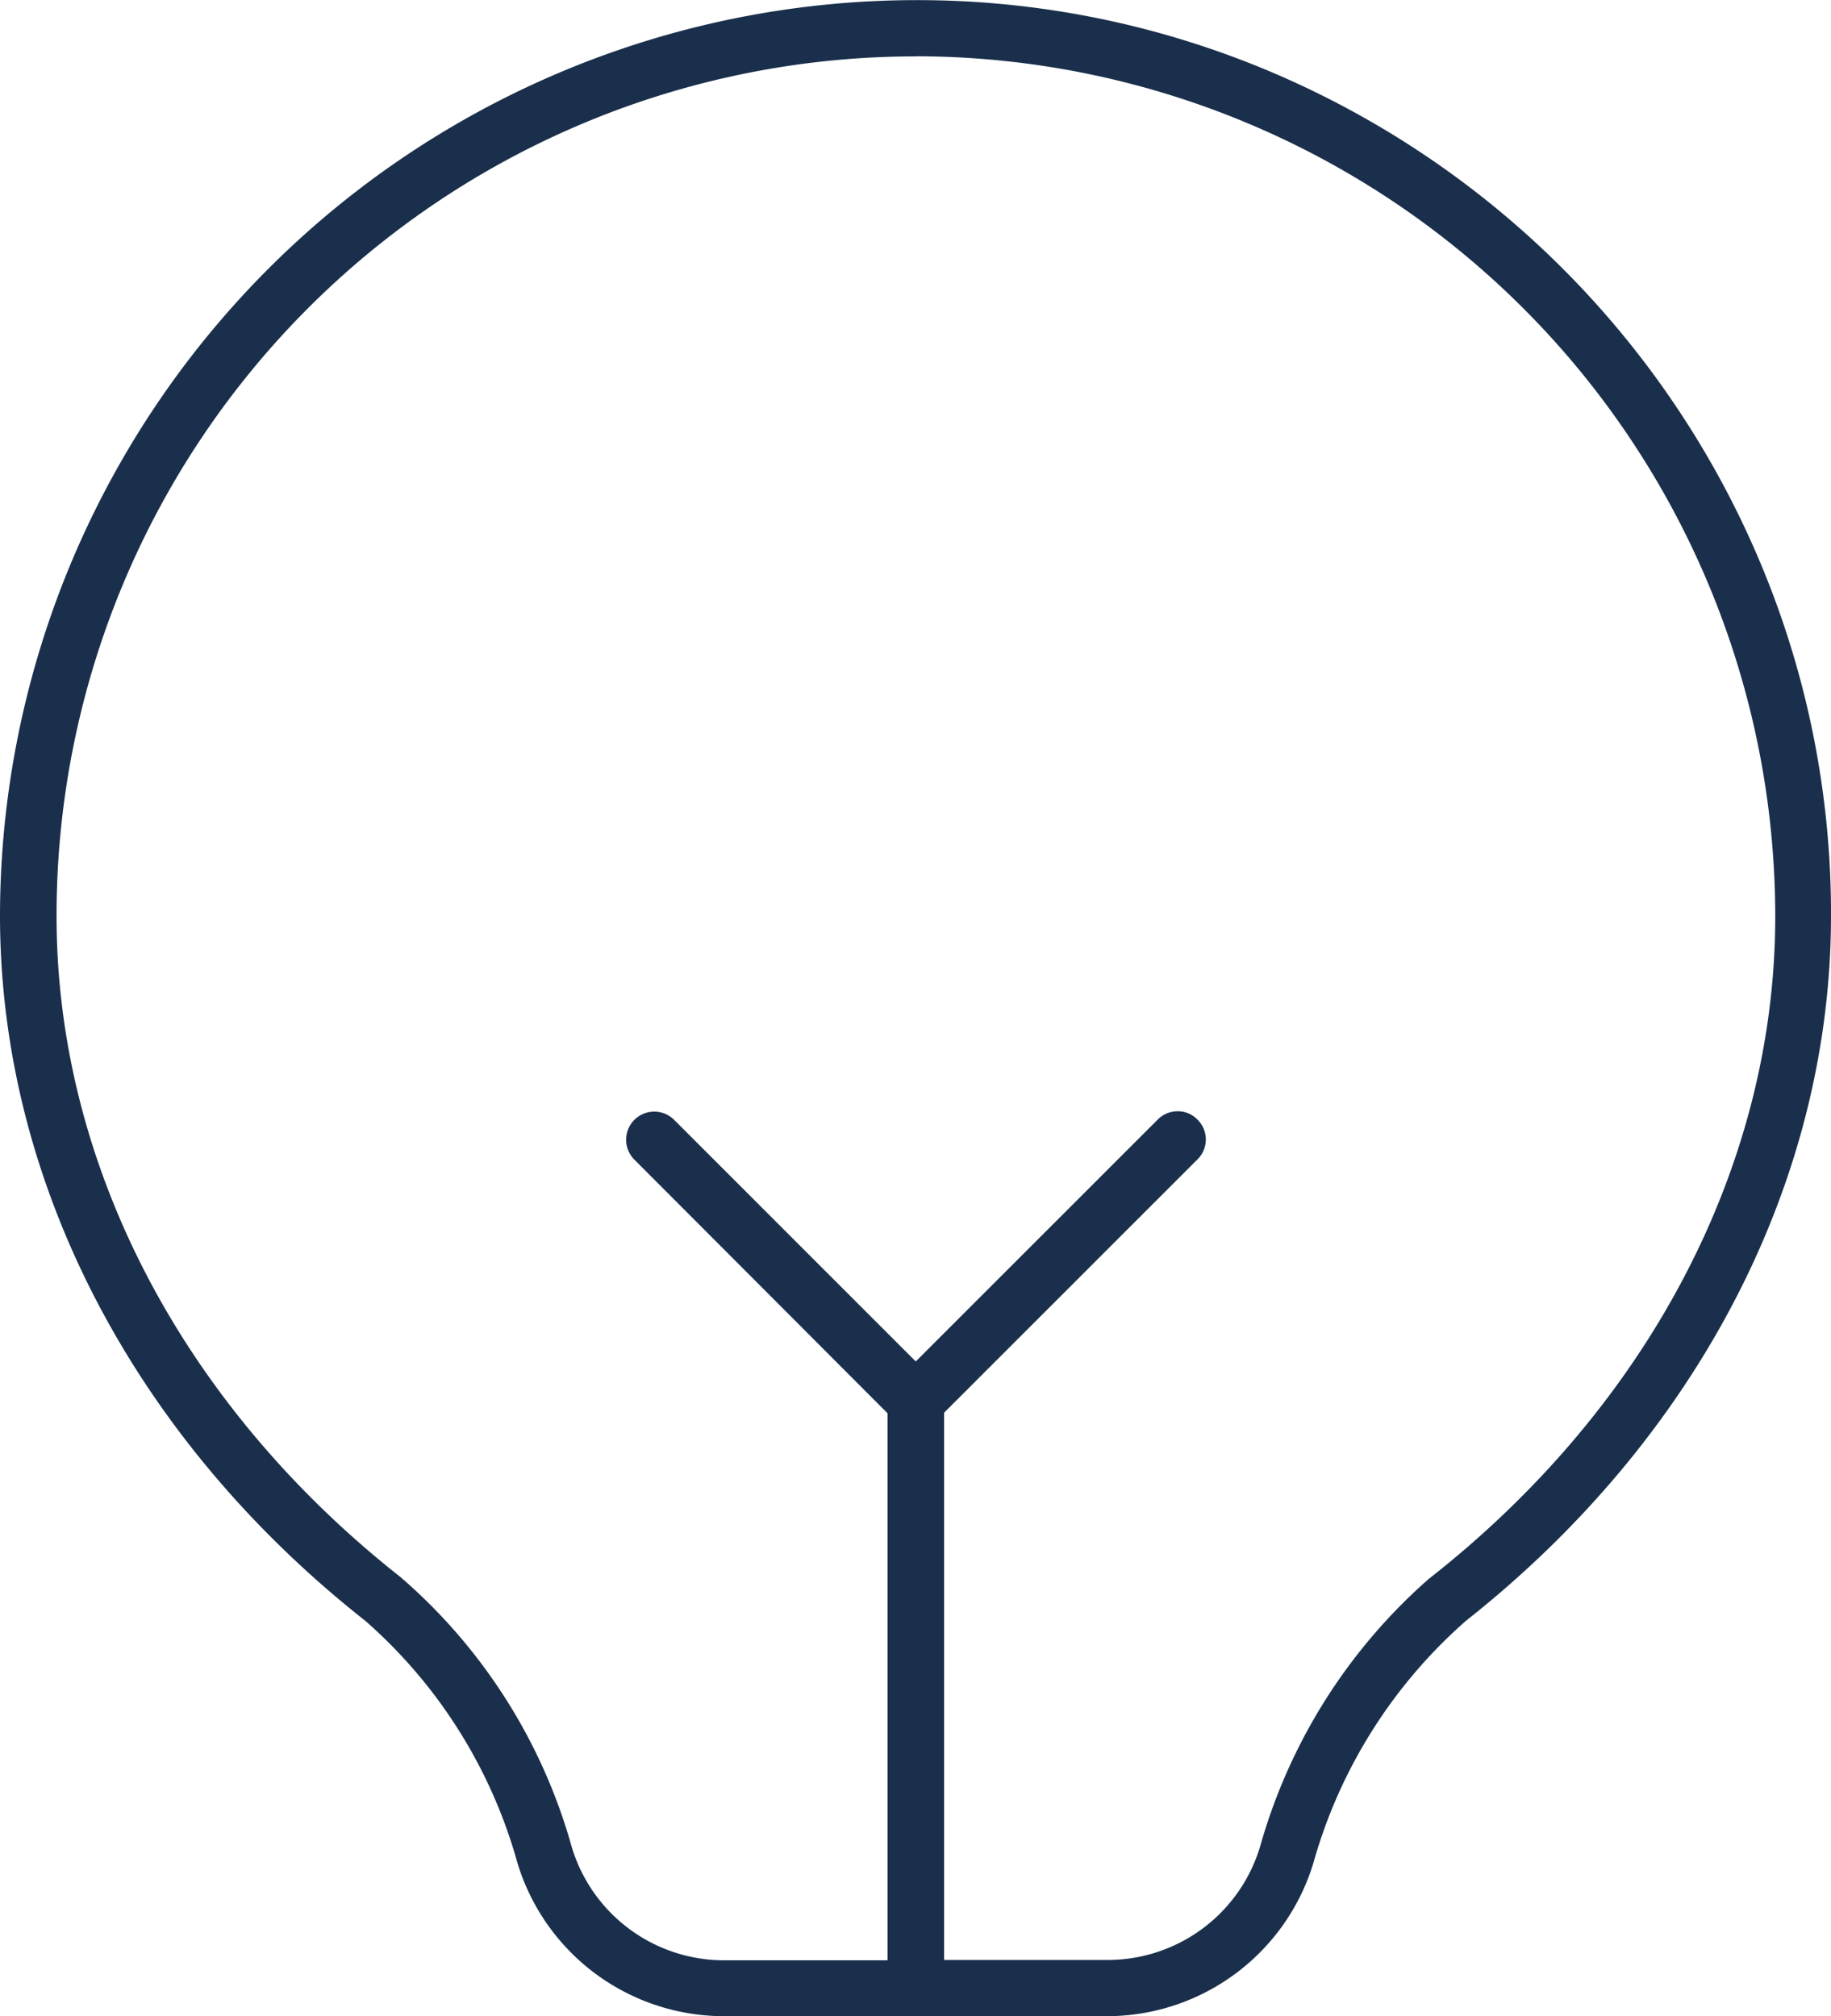 <svg viewBox="0 0 46.031 50.691" height="50.691" width="46.031" xmlns="http://www.w3.org/2000/svg">
  <g transform="translate(-25.942 -10.249)" id="noun-lamp-7963232">
    <path fill="#1a2f4b" transform="translate(-12594.214 -10974.457)" d="M12648.007,11035.4h-9.674a5.428,5.428,0,0,1-5.169-3.855,12.563,12.563,0,0,0-3.827-6.088c-5.834-4.6-9.181-11.062-9.181-17.726a23.048,23.048,0,0,1,23.021-23.022,22.776,22.776,0,0,1,8.955,1.815,23.141,23.141,0,0,1,12.249,12.262,22.769,22.769,0,0,1,1.806,8.945c0,6.658-3.344,13.119-9.175,17.726a12.646,12.646,0,0,0-3.837,6.088A5.427,5.427,0,0,1,12648.007,11035.4Zm-4.829-49.276a21.6,21.6,0,0,0-21.6,21.623c0,6.226,3.151,12.281,8.647,16.613a13.89,13.89,0,0,1,4.3,6.771,4,4,0,0,0,3.817,2.864h4.126v-13.755l-6.364-6.377a.705.705,0,0,1,1-1l6.074,6.075,6.082-6.081a.7.7,0,0,1,.5-.21.681.681,0,0,1,.5.21.7.7,0,0,1,0,1l-6.37,6.37v13.759l4.129,0a4,4,0,0,0,3.818-2.858,14,14,0,0,1,4.228-6.714l.083-.066c5.5-4.339,8.644-10.4,8.637-16.616A21.63,21.63,0,0,0,12643.178,10986.121Z" data-name="Subtraction 3" id="Subtraction_3"></path>
  </g>
</svg>